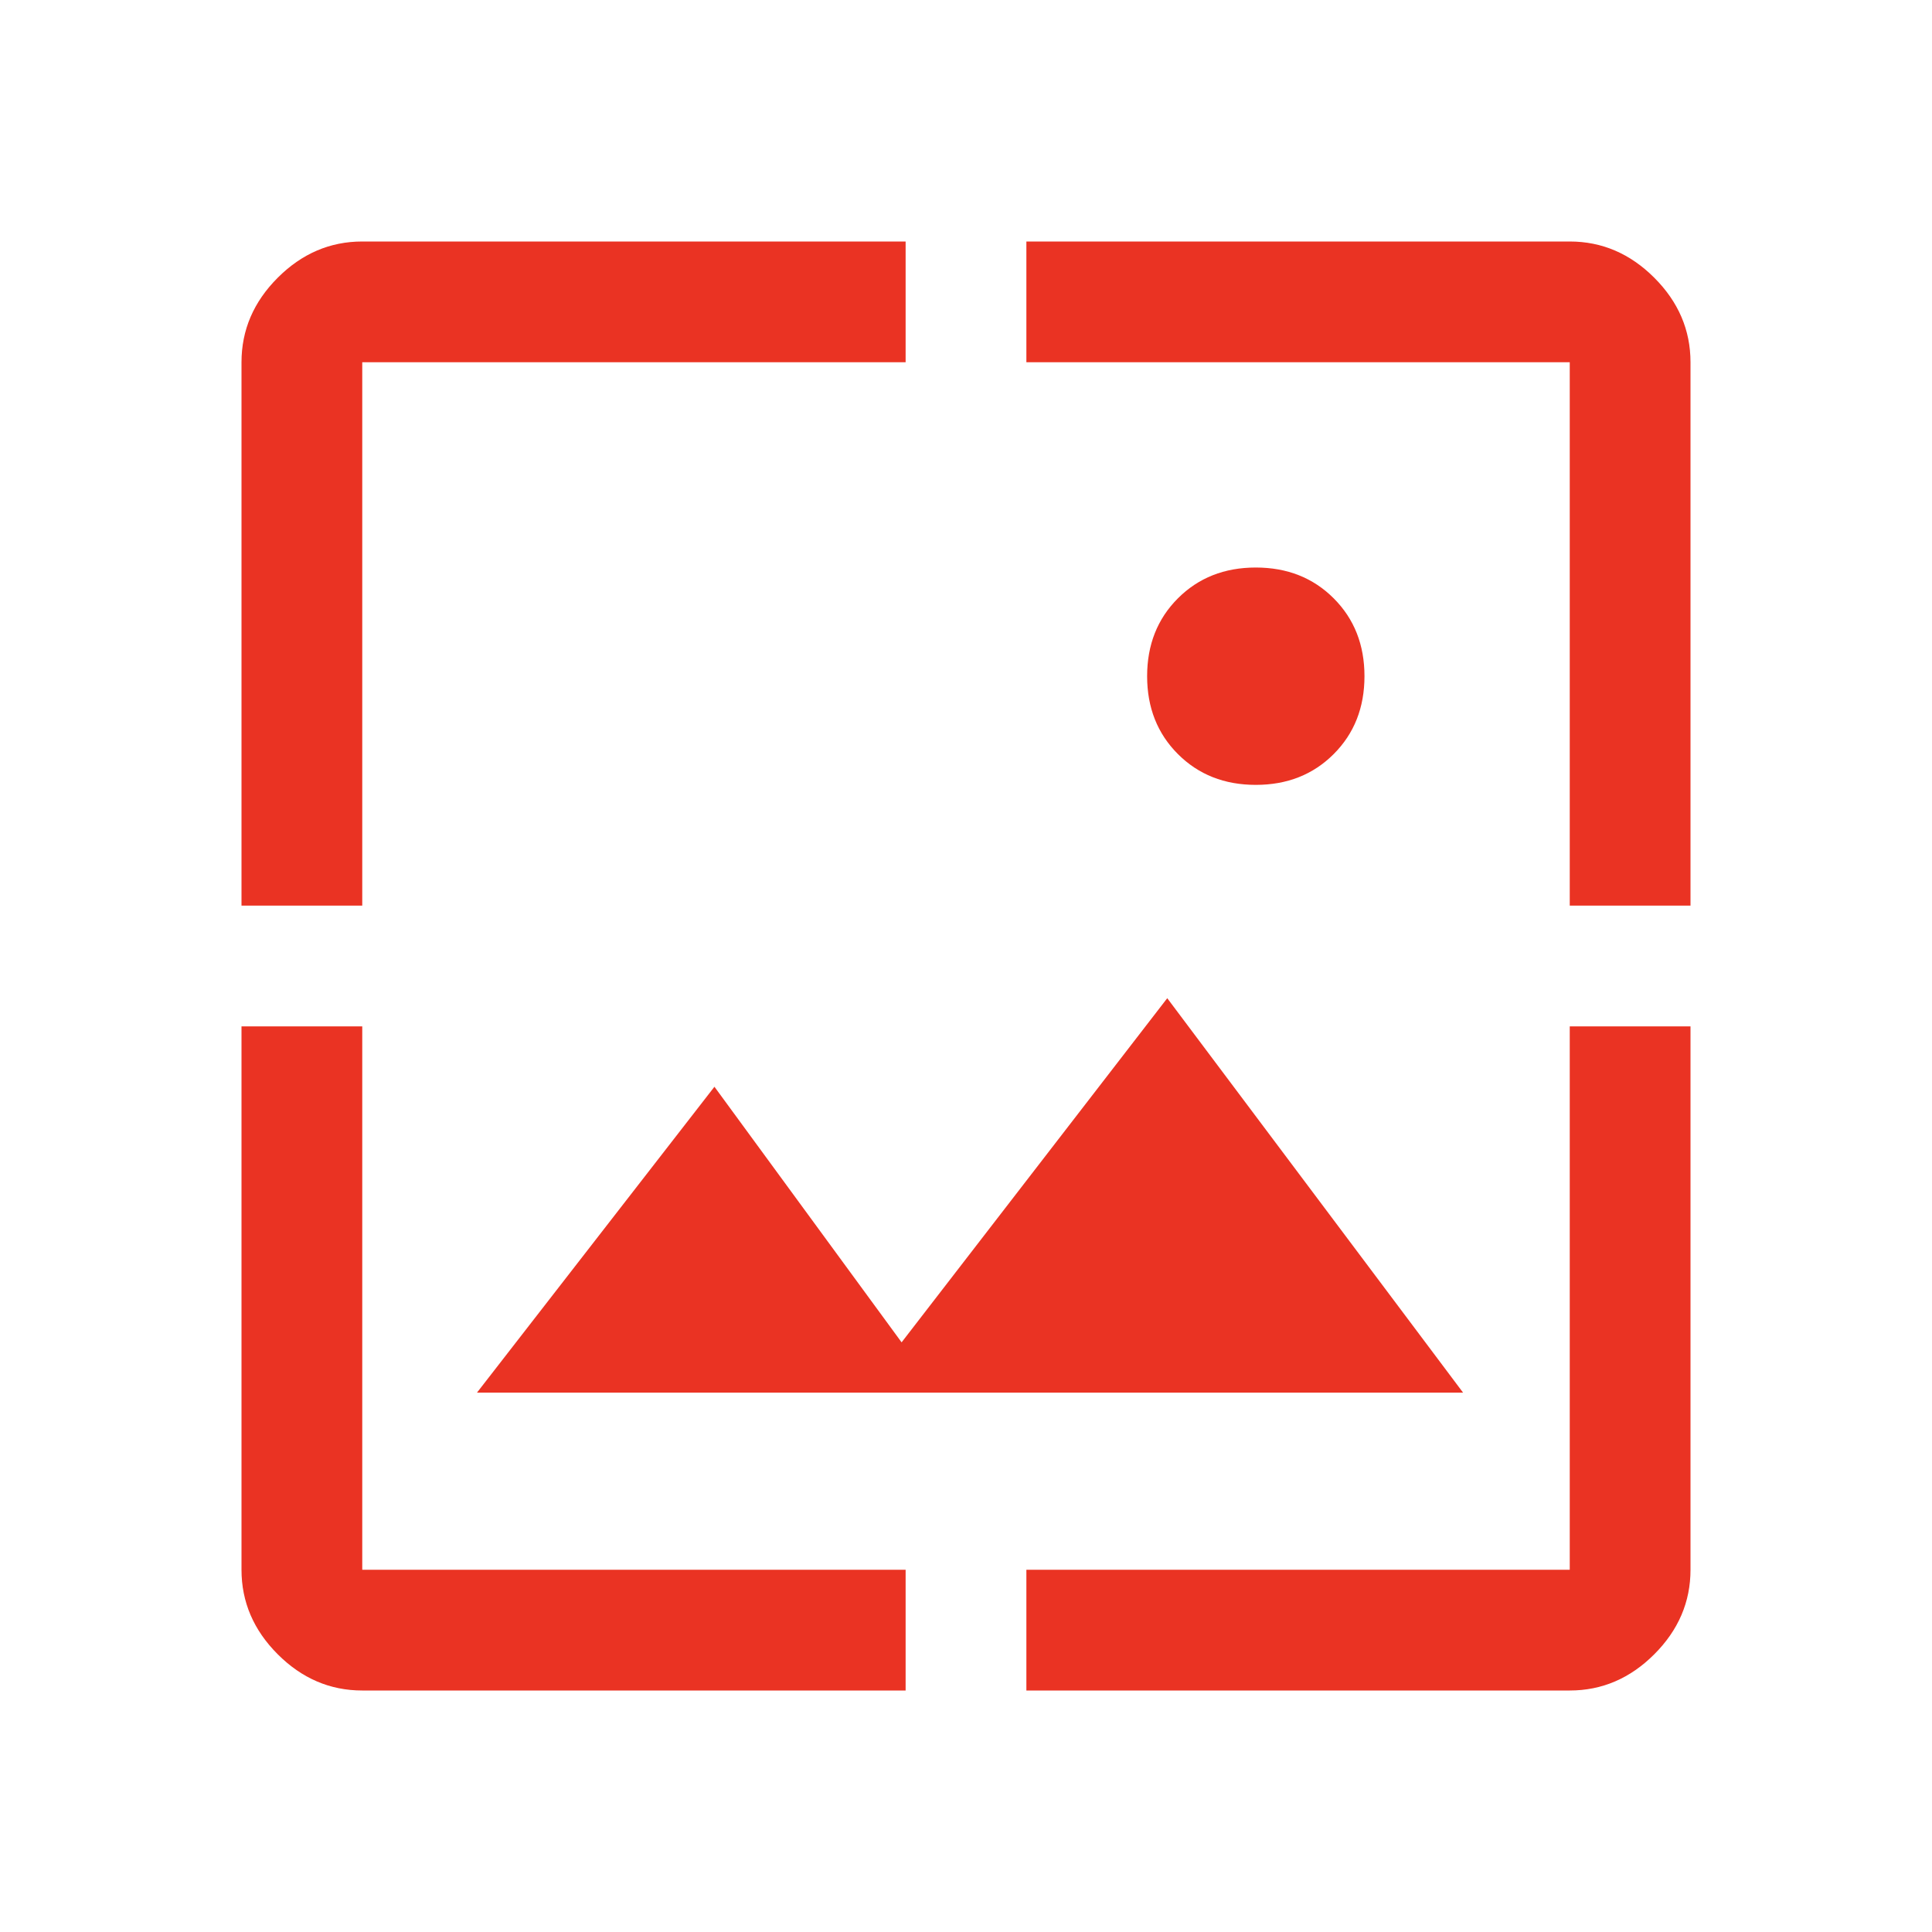 <svg xmlns="http://www.w3.org/2000/svg" height="48px" viewBox="0 -960 960 960" width="48px" fill="#EA3323"><path d="M180-120q-24 0-42-18t-18-42v-270h60v270h270v60H180Zm330 0v-60h270v-270h60v270q0 24-18 42t-42 18H510ZM237-268l118-152 93 127 132-171 147 196H237ZM120-510v-270q0-24 18-42t42-18h270v60H180v270h-60Zm660 0v-270H510v-60h270q24 0 42 18t18 42v270h-60Zm-156-60q-23.4 0-38.7-15.3Q570-600.6 570-624q0-23.4 15.3-38.7Q600.6-678 624-678q23.4 0 38.7 15.3Q678-647.4 678-624q0 23.4-15.3 38.7Q647.4-570 624-570Z"/></svg>